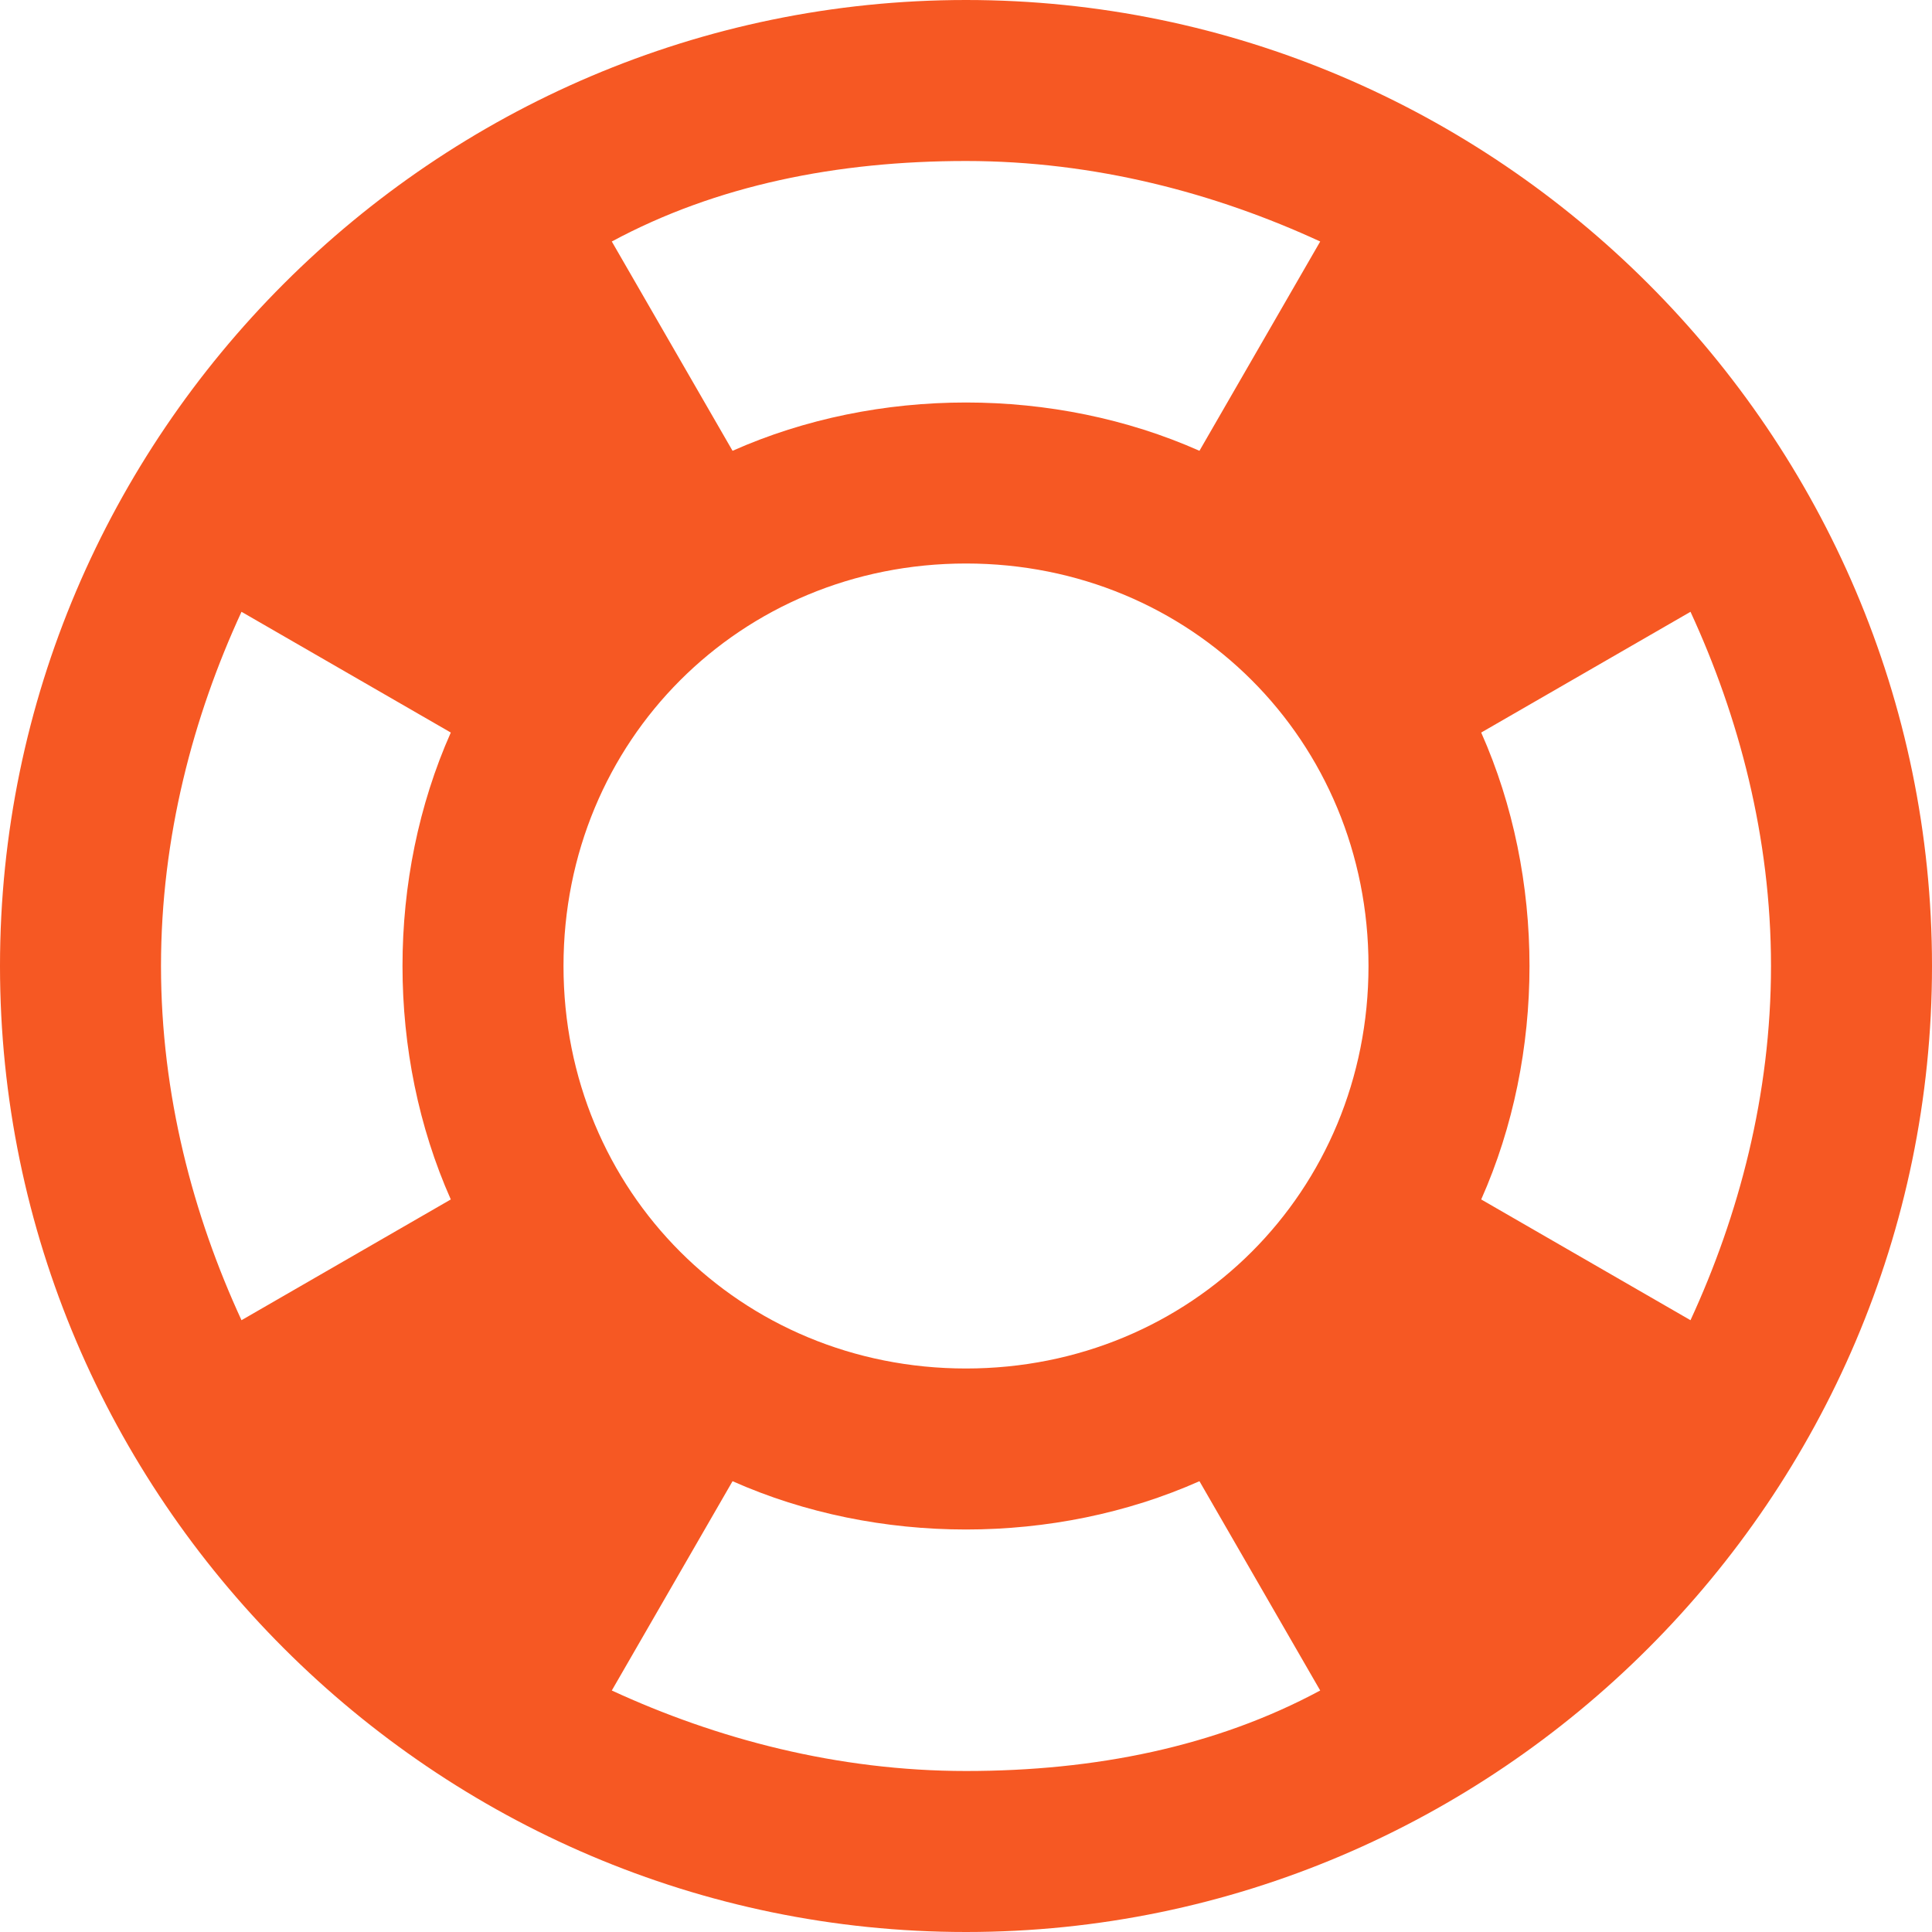 <?xml version="1.0" encoding="utf-8"?>
<!-- Generator: Adobe Illustrator 21.1.0, SVG Export Plug-In . SVG Version: 6.00 Build 0)  -->
<svg version="1.1" id="Layer_1" xmlns="http://www.w3.org/2000/svg" xmlns:xlink="http://www.w3.org/1999/xlink" x="0px" y="0px"
	 viewBox="0 0 24 24" style="enable-background:new 0 0 24 24;" xml:space="preserve">
<style type="text/css">
	.st0{fill:#F65823;}
</style>
<path class="st0" d="M12,0C5.4,0,0,5.4,0,12s5.4,12,12,12s12-5.4,12-12S18.6,0,12,0z M21,16.4l-2.6-1.5C18.8,14,19,13,19,12
	s-0.2-2-0.6-2.9L21,7.6c0.6,1.3,1,2.8,1,4.4S21.6,15.1,21,16.4z M2,12c0-1.6,0.4-3.1,1-4.4l2.6,1.5C5.2,10,5,11,5,12s0.2,2,0.6,2.9
	L3,16.4C2.4,15.1,2,13.6,2,12z M7,12c0-2.8,2.2-5,5-5s5,2.2,5,5s-2.2,5-5,5S7,14.8,7,12z M16.4,3l-1.5,2.6C14,5.2,13,5,12,5
	s-2,0.2-2.9,0.6L7.6,3c1.3-0.7,2.8-1,4.4-1S15.1,2.4,16.4,3z M7.6,21l1.5-2.6C10,18.8,11,19,12,19s2-0.2,2.9-0.6l1.5,2.6
	c-1.3,0.7-2.8,1-4.4,1S8.9,21.6,7.6,21z"/>
</svg>
